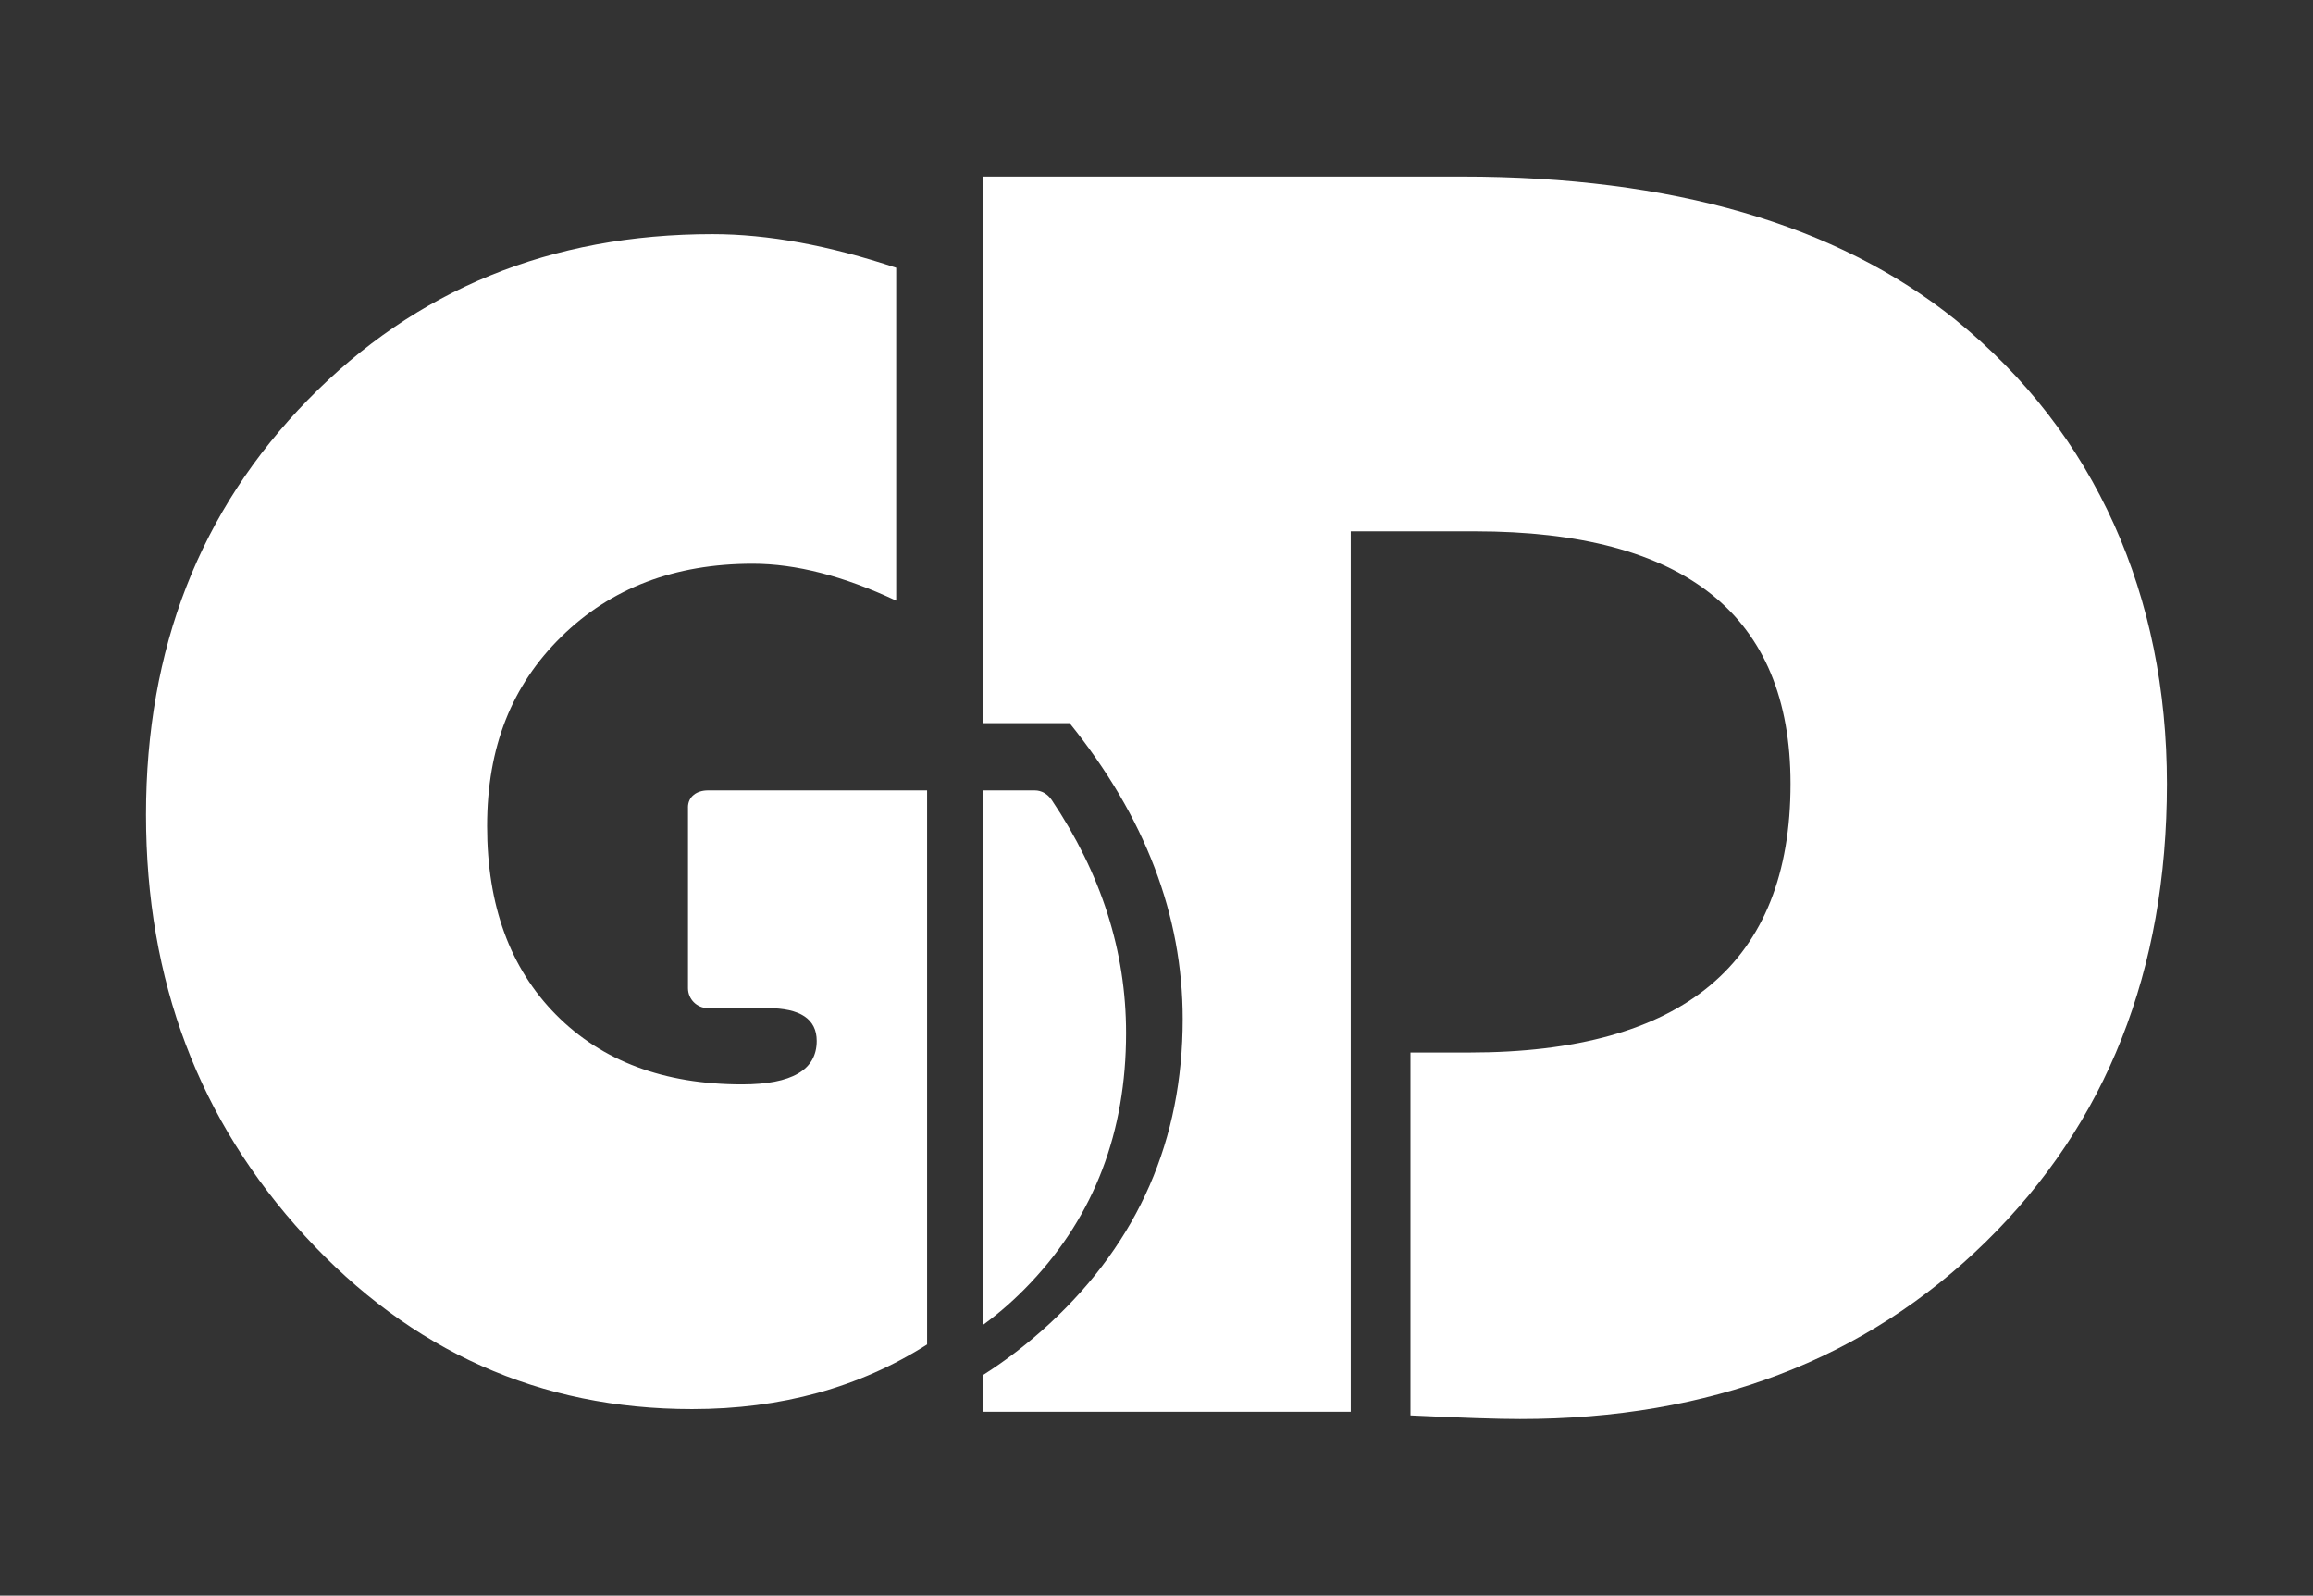 <?xml version="1.0" encoding="UTF-8"?>
<svg id="Secondary_White" data-name="Secondary White" xmlns="http://www.w3.org/2000/svg" viewBox="0 0 664.89 458.67">
  <rect x="0" y="0" width="664.89" height="458.67" fill="#333333" stroke="none"/>
  <defs>
    <style>
      .cls-1 {
        fill: #fff;
        stroke-width: 0px;
      }
    </style>
  </defs>
  <path class="cls-1" d="M562.04,91.86c-34.17-27.4-81.42-41.1-141.76-41.1h-137.6v157.11h24.79s0,0,0,0c21.67,26.88,32.51,55.23,32.51,85.06,0,34.68-12.7,63.82-38.11,87.4-6.07,5.63-12.47,10.58-19.2,14.87v10.62s105.61,0,105.61,0v-253.09h35.64c60.52,0,90.78,24.19,90.78,72.57,0,51.5-30.78,77.25-92.34,77.25h-16.91v104.31s0,0,0,0c14.57.69,25.05,1.04,31.47,1.04,54.62,0,99.27-16.99,133.96-50.98,34.68-33.99,52.02-77.86,52.02-131.62s-20.29-100.66-60.87-133.44Z"/>
  <path class="cls-1" d="M323.7,296.92c0-23.44-7.13-45.76-21.39-66.98-1.16-1.72-2.94-2.74-4.83-2.74h-14.8v153.56c4.82-3.51,9.4-7.57,13.74-12.19,18.18-19.33,27.28-43.21,27.28-71.64Z"/>
  <path class="cls-1" d="M197.77,232.1v51.95c0,3.17,2.57,5.74,5.74,5.74h17.12c9.43,0,14.14,3.15,14.14,9.43,0,8.33-7.15,12.49-21.45,12.49-22.47,0-40.3-6.68-53.5-20.03-13.2-13.35-19.8-31.42-19.8-54.21s7.11-40.46,21.33-54.44c14.22-13.98,32.56-20.98,55.03-20.98,12.41,0,26.16,3.54,41.24,10.61v-95.69c-19.33-6.44-36.93-9.66-52.79-9.66-46.51,0-85.28,15.87-116.31,47.61-31.03,31.74-46.55,71.49-46.55,119.26s15.24,87.99,45.72,121.14c30.48,33.15,67.56,49.73,111.24,49.73,25.6,0,48.12-6.2,67.57-18.58v-159.27h-63c-3.17,0-5.74,1.73-5.74,4.91Z"/>
</svg>
